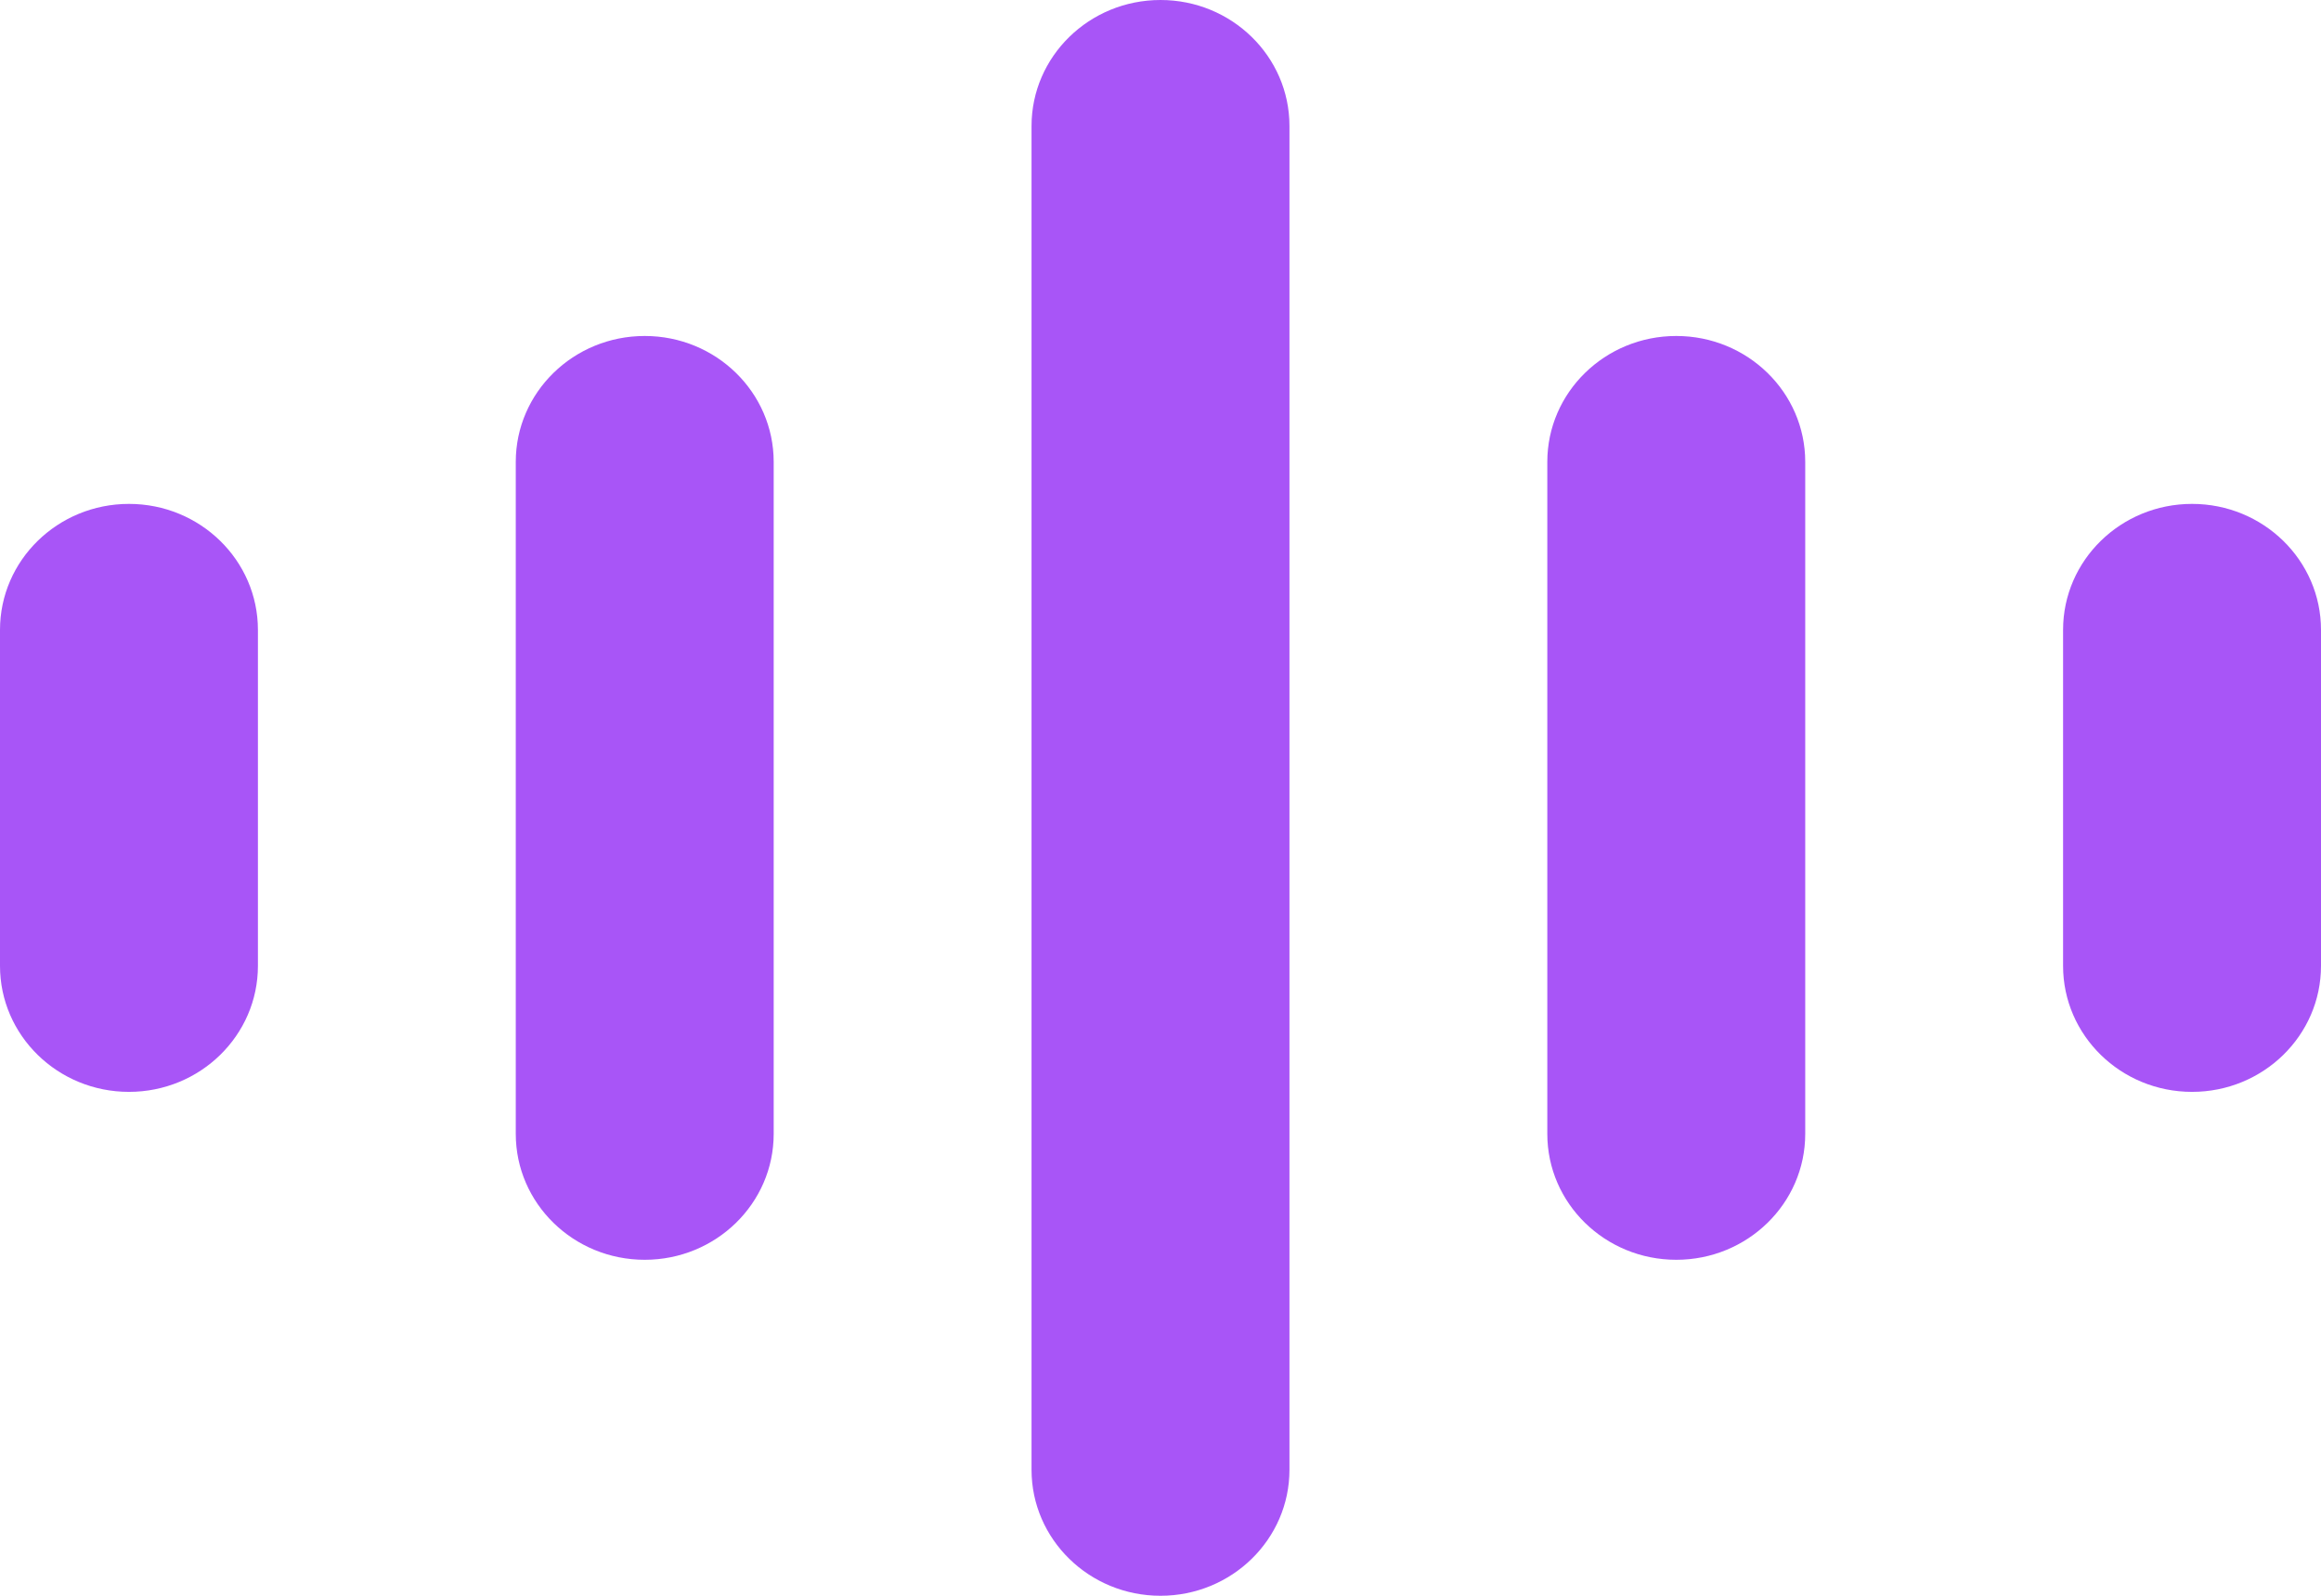 <svg width="32" height="22" viewBox="0 0 32 22" fill="none" xmlns="http://www.w3.org/2000/svg">
<path fill-rule="evenodd" clip-rule="evenodd" d="M16 0C16.982 0 17.778 0.778 17.778 1.737V20.263C17.778 21.222 16.982 22 16 22C15.018 22 14.222 21.222 14.222 20.263V1.737C14.222 0.778 15.018 0 16 0ZM8.889 4.632C9.871 4.632 10.667 5.409 10.667 6.368V15.632C10.667 16.591 9.871 17.368 8.889 17.368C7.907 17.368 7.111 16.591 7.111 15.632V6.368C7.111 5.409 7.907 4.632 8.889 4.632ZM23.111 4.632C24.093 4.632 24.889 5.409 24.889 6.368V15.632C24.889 16.591 24.093 17.368 23.111 17.368C22.129 17.368 21.333 16.591 21.333 15.632V6.368C21.333 5.409 22.129 4.632 23.111 4.632ZM1.778 6.947C2.76 6.947 3.556 7.725 3.556 8.684V13.316C3.556 14.275 2.76 15.053 1.778 15.053C0.796 15.053 0 14.275 0 13.316V8.684C0 7.725 0.796 6.947 1.778 6.947ZM30.222 6.947C31.204 6.947 32 7.725 32 8.684V13.316C32 14.275 31.204 15.053 30.222 15.053C29.24 15.053 28.444 14.275 28.444 13.316V8.684C28.444 7.725 29.24 6.947 30.222 6.947Z" fill="#A855F7"/>
</svg>
